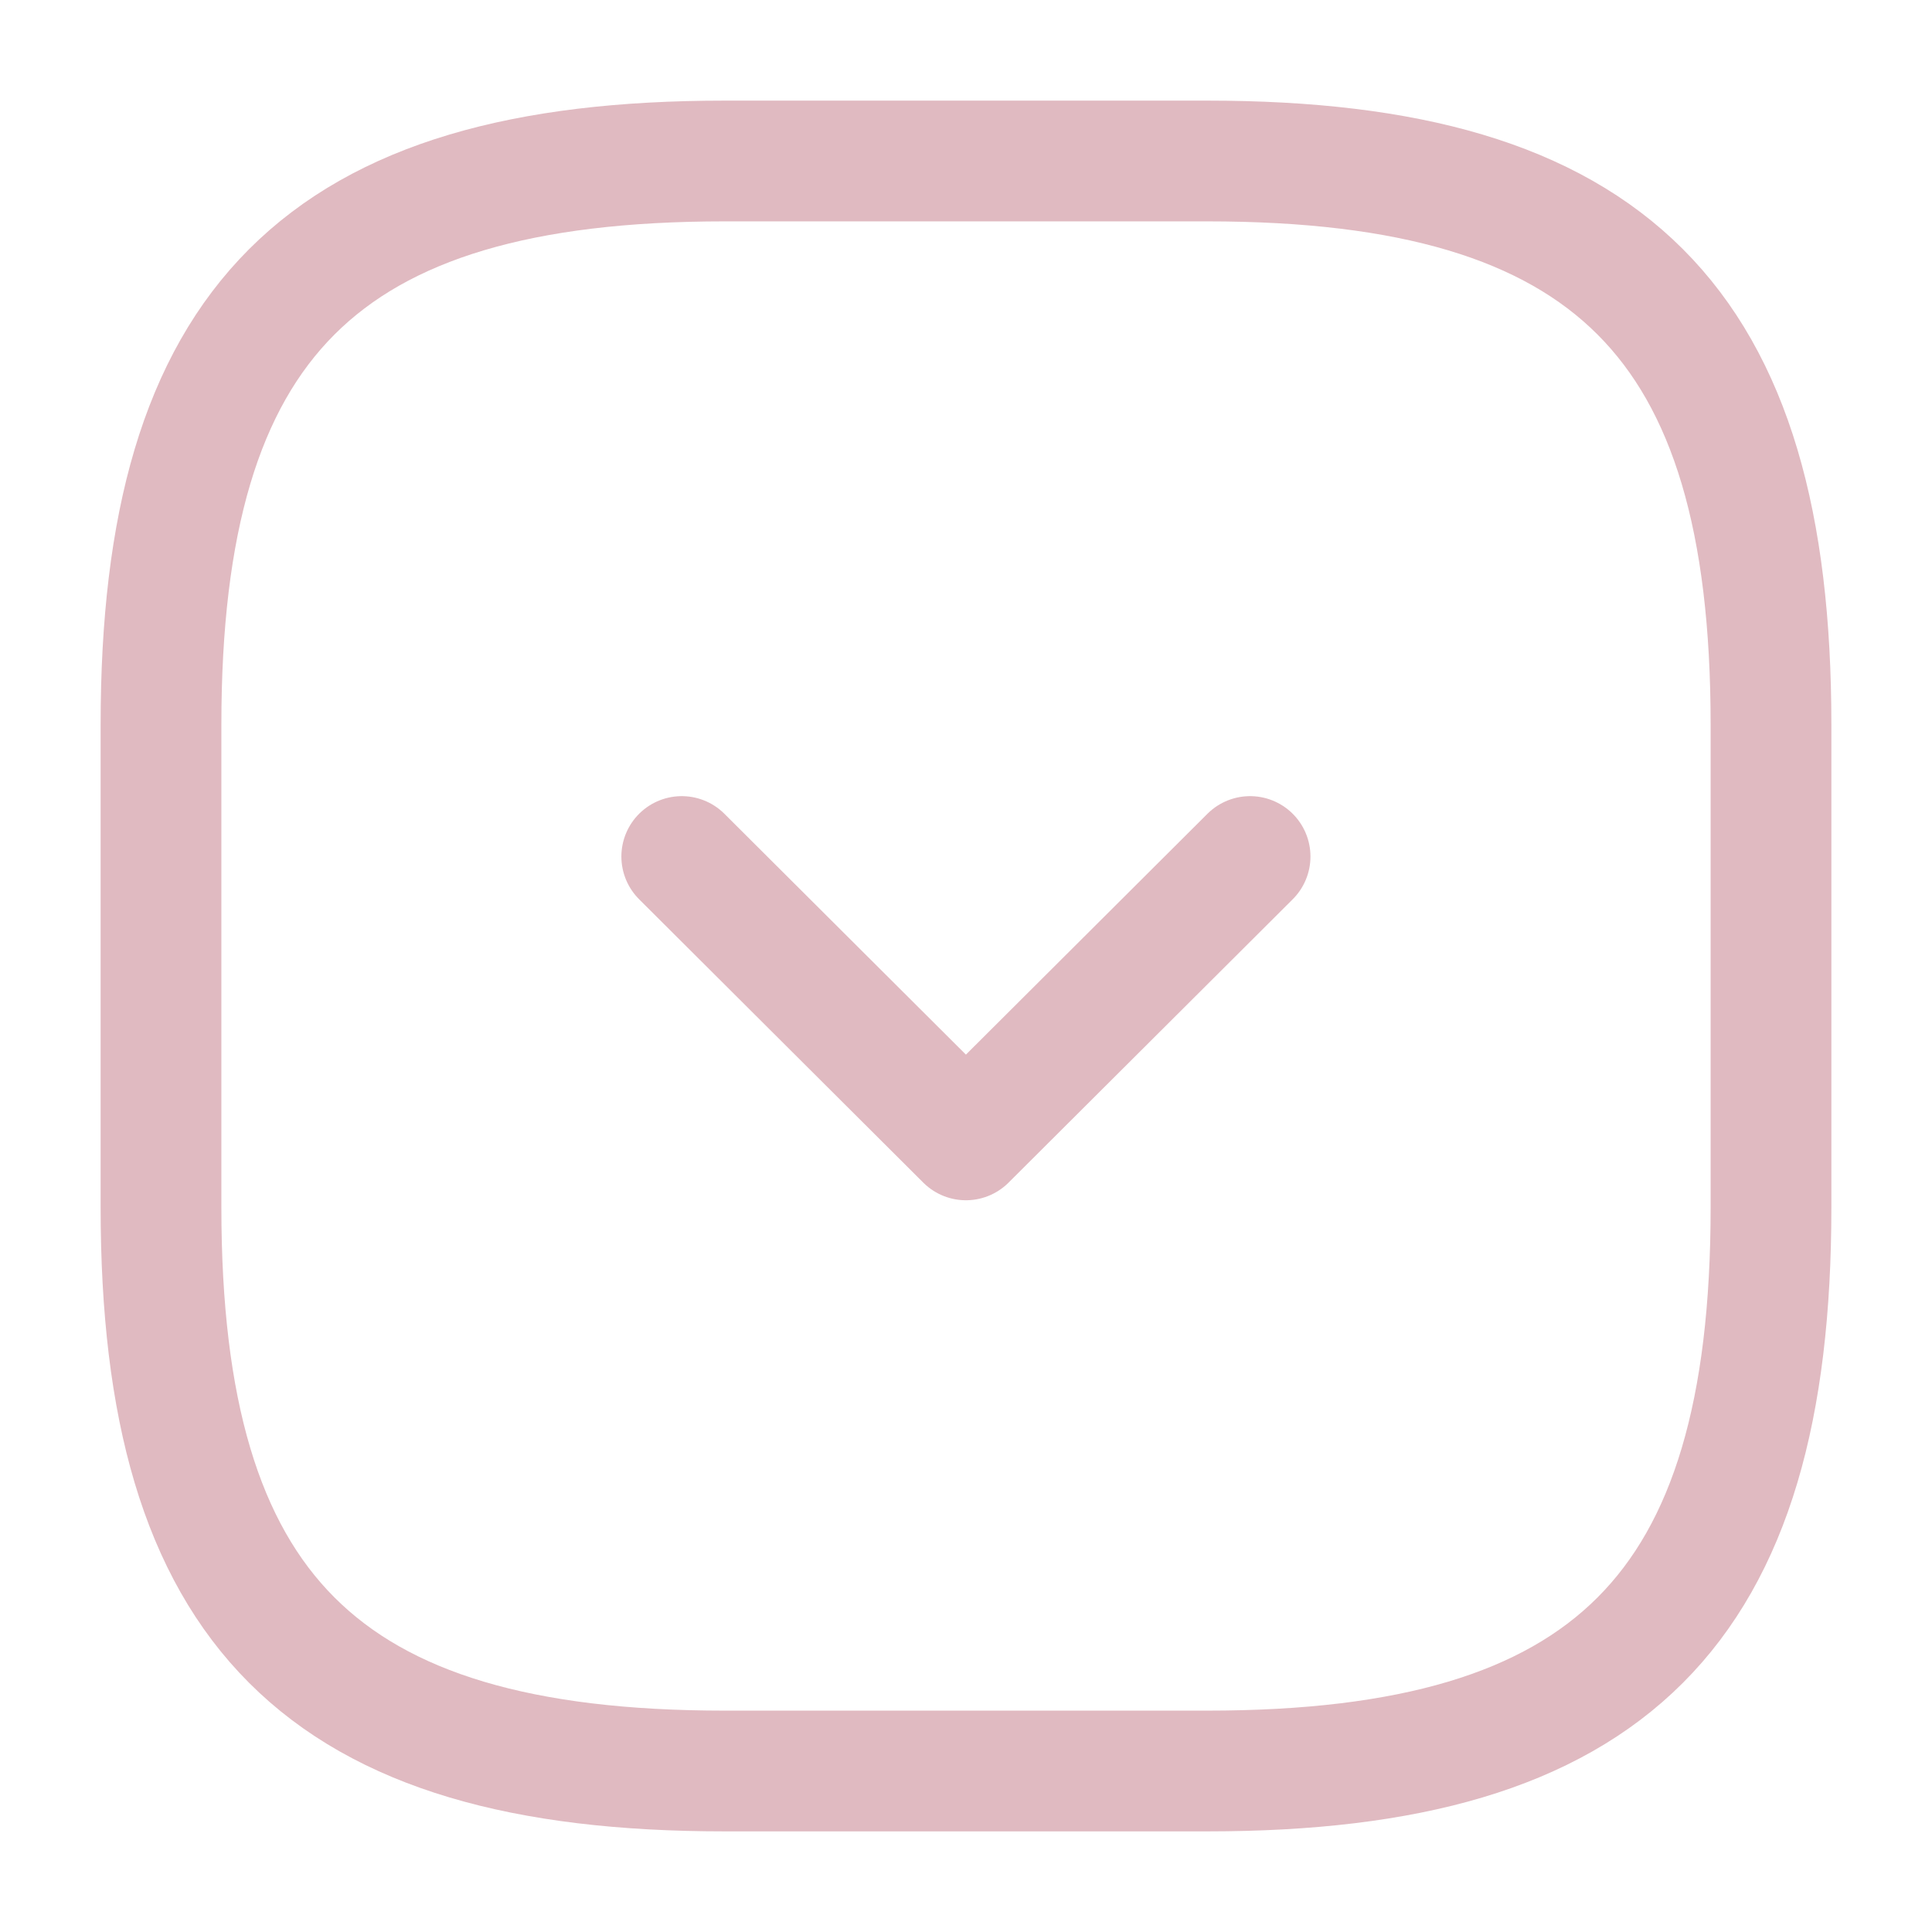 <svg width="24" height="24" viewBox="0 0 24 24" fill="none" xmlns="http://www.w3.org/2000/svg">
<g id="vuesax/linear/arrow-square-down">
<g id="arrow-square-down">
<path id="Vector" d="M9 22H15C20 22 22 20 22 15V9C22 4 20 2 15 2H9C4 2 2 4 2 9V15C2 20 4 22 9 22Z" stroke="#E0BAC1" stroke-width="1.5" stroke-linecap="round" stroke-linejoin="round"/>
<path id="Vector_2" d="M8.469 10.64L11.999 14.16L15.529 10.64" stroke="#E0BAC1" stroke-width="1.5" stroke-linecap="round" stroke-linejoin="round"/>
</g>
</g>
</svg>
